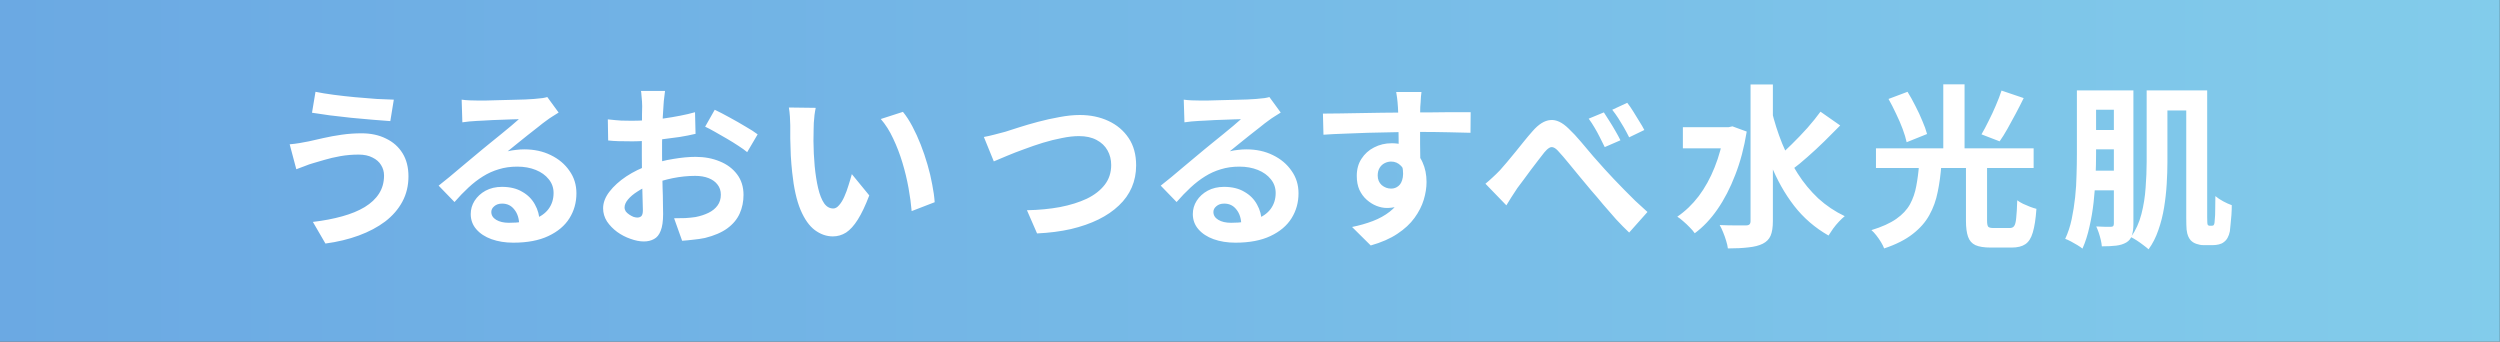 <svg width="344" height="47" viewBox="0 0 344 47" fill="none" xmlns="http://www.w3.org/2000/svg">
<rect x="0" y="0" width="344" height="47" fill="#333333" stroke="none"/>
<path d="M0 0H343.977V23.5V47H0V0Z" fill="url(#paint0_linear_238_5)"/>
<path d="M52.844 24.152C52.844 23.624 52.708 23.144 52.436 22.712C52.18 22.28 51.788 21.936 51.26 21.68C50.748 21.408 50.108 21.272 49.34 21.272C48.476 21.272 47.636 21.344 46.82 21.488C46.02 21.632 45.3 21.8 44.66 21.992C44.036 22.168 43.516 22.32 43.1 22.448C42.748 22.544 42.356 22.68 41.924 22.856C41.508 23.016 41.124 23.16 40.772 23.288L39.86 19.856C40.276 19.824 40.724 19.768 41.204 19.688C41.684 19.608 42.116 19.528 42.5 19.448C43.092 19.304 43.764 19.152 44.516 18.992C45.284 18.816 46.116 18.664 47.012 18.536C47.908 18.408 48.82 18.344 49.748 18.344C51.028 18.344 52.148 18.584 53.108 19.064C54.084 19.528 54.844 20.2 55.388 21.08C55.932 21.96 56.204 23.024 56.204 24.272C56.204 25.552 55.924 26.712 55.364 27.752C54.804 28.792 54.012 29.704 52.988 30.488C51.964 31.256 50.756 31.896 49.364 32.408C47.972 32.92 46.444 33.288 44.78 33.512L43.052 30.536C44.54 30.36 45.884 30.104 47.084 29.768C48.3 29.432 49.332 29.008 50.18 28.496C51.044 27.968 51.7 27.352 52.148 26.648C52.612 25.928 52.844 25.096 52.844 24.152ZM43.412 12.632C44.1 12.776 44.924 12.912 45.884 13.04C46.86 13.168 47.86 13.28 48.884 13.376C49.924 13.472 50.908 13.552 51.836 13.616C52.78 13.664 53.564 13.696 54.188 13.712L53.708 16.664C53.004 16.616 52.18 16.552 51.236 16.472C50.292 16.392 49.316 16.304 48.308 16.208C47.3 16.096 46.324 15.984 45.38 15.872C44.452 15.744 43.636 15.624 42.932 15.512L43.412 12.632ZM63.524 13.712C63.86 13.76 64.22 13.792 64.604 13.808C64.988 13.824 65.356 13.832 65.708 13.832C65.964 13.832 66.348 13.832 66.86 13.832C67.372 13.816 67.948 13.8 68.588 13.784C69.244 13.768 69.892 13.752 70.532 13.736C71.172 13.72 71.748 13.704 72.26 13.688C72.788 13.656 73.196 13.632 73.484 13.616C73.98 13.568 74.372 13.528 74.66 13.496C74.948 13.448 75.164 13.4 75.308 13.352L76.868 15.488C76.596 15.664 76.316 15.84 76.028 16.016C75.74 16.192 75.46 16.384 75.188 16.592C74.868 16.816 74.484 17.112 74.036 17.48C73.588 17.832 73.108 18.208 72.596 18.608C72.1 19.008 71.612 19.4 71.132 19.784C70.668 20.168 70.244 20.512 69.86 20.816C70.26 20.72 70.644 20.656 71.012 20.624C71.38 20.576 71.756 20.552 72.14 20.552C73.5 20.552 74.716 20.816 75.788 21.344C76.876 21.872 77.732 22.592 78.356 23.504C78.996 24.4 79.316 25.432 79.316 26.6C79.316 27.864 78.996 29.008 78.356 30.032C77.716 31.056 76.748 31.872 75.452 32.48C74.172 33.088 72.564 33.392 70.628 33.392C69.524 33.392 68.524 33.232 67.628 32.912C66.748 32.592 66.052 32.136 65.54 31.544C65.028 30.952 64.772 30.256 64.772 29.456C64.772 28.8 64.948 28.192 65.3 27.632C65.668 27.056 66.172 26.592 66.812 26.24C67.468 25.888 68.22 25.712 69.068 25.712C70.172 25.712 71.1 25.936 71.852 26.384C72.62 26.816 73.204 27.4 73.604 28.136C74.02 28.872 74.236 29.68 74.252 30.56L71.444 30.944C71.428 30.064 71.204 29.36 70.772 28.832C70.356 28.288 69.796 28.016 69.092 28.016C68.644 28.016 68.284 28.136 68.012 28.376C67.74 28.6 67.604 28.864 67.604 29.168C67.604 29.616 67.828 29.976 68.276 30.248C68.724 30.52 69.308 30.656 70.028 30.656C71.388 30.656 72.524 30.496 73.436 30.176C74.348 29.84 75.028 29.368 75.476 28.76C75.94 28.136 76.172 27.4 76.172 26.552C76.172 25.832 75.948 25.2 75.5 24.656C75.068 24.112 74.476 23.688 73.724 23.384C72.972 23.08 72.124 22.928 71.18 22.928C70.252 22.928 69.404 23.048 68.636 23.288C67.868 23.512 67.14 23.84 66.452 24.272C65.78 24.688 65.116 25.2 64.46 25.808C63.82 26.4 63.18 27.064 62.54 27.8L60.356 25.544C60.788 25.192 61.276 24.8 61.82 24.368C62.364 23.92 62.916 23.456 63.476 22.976C64.052 22.496 64.588 22.048 65.084 21.632C65.596 21.2 66.028 20.84 66.38 20.552C66.716 20.28 67.108 19.96 67.556 19.592C68.004 19.224 68.468 18.848 68.948 18.464C69.428 18.064 69.884 17.688 70.316 17.336C70.748 16.968 71.108 16.656 71.396 16.4C71.156 16.4 70.844 16.408 70.46 16.424C70.076 16.44 69.652 16.456 69.188 16.472C68.74 16.488 68.284 16.504 67.82 16.52C67.372 16.536 66.948 16.56 66.548 16.592C66.164 16.608 65.844 16.624 65.588 16.64C65.268 16.656 64.932 16.68 64.58 16.712C64.228 16.744 63.908 16.784 63.62 16.832L63.524 13.712ZM91.508 12.512C91.492 12.64 91.468 12.84 91.436 13.112C91.404 13.368 91.372 13.632 91.34 13.904C91.324 14.16 91.308 14.392 91.292 14.6C91.26 15.064 91.228 15.576 91.196 16.136C91.18 16.68 91.164 17.248 91.148 17.84C91.132 18.416 91.116 19 91.1 19.592C91.1 20.184 91.1 20.76 91.1 21.32C91.1 21.976 91.108 22.704 91.124 23.504C91.14 24.288 91.156 25.072 91.172 25.856C91.204 26.624 91.22 27.328 91.22 27.968C91.236 28.608 91.244 29.104 91.244 29.456C91.244 30.448 91.132 31.216 90.908 31.76C90.7 32.304 90.396 32.68 89.996 32.888C89.596 33.112 89.132 33.224 88.604 33.224C88.028 33.224 87.412 33.104 86.756 32.864C86.1 32.64 85.484 32.32 84.908 31.904C84.348 31.488 83.884 31.008 83.516 30.464C83.164 29.904 82.988 29.304 82.988 28.664C82.988 27.896 83.276 27.136 83.852 26.384C84.444 25.616 85.22 24.912 86.18 24.272C87.156 23.632 88.204 23.12 89.324 22.736C90.396 22.336 91.5 22.048 92.636 21.872C93.772 21.68 94.796 21.584 95.708 21.584C96.94 21.584 98.052 21.792 99.044 22.208C100.036 22.608 100.828 23.2 101.42 23.984C102.012 24.768 102.308 25.712 102.308 26.816C102.308 27.744 102.132 28.6 101.78 29.384C101.428 30.168 100.86 30.848 100.076 31.424C99.308 31.984 98.284 32.424 97.004 32.744C96.46 32.856 95.916 32.936 95.372 32.984C94.844 33.048 94.34 33.096 93.86 33.128L92.756 30.032C93.3 30.032 93.82 30.024 94.316 30.008C94.828 29.976 95.292 29.928 95.708 29.864C96.364 29.736 96.956 29.544 97.484 29.288C98.012 29.032 98.428 28.696 98.732 28.28C99.036 27.864 99.188 27.368 99.188 26.792C99.188 26.248 99.036 25.784 98.732 25.4C98.444 25.016 98.036 24.72 97.508 24.512C96.98 24.304 96.364 24.2 95.66 24.2C94.652 24.2 93.628 24.304 92.588 24.512C91.564 24.72 90.58 25.008 89.636 25.376C88.932 25.648 88.3 25.968 87.74 26.336C87.18 26.688 86.74 27.056 86.42 27.44C86.1 27.824 85.94 28.192 85.94 28.544C85.94 28.736 85.996 28.92 86.108 29.096C86.236 29.256 86.396 29.4 86.588 29.528C86.78 29.656 86.972 29.76 87.164 29.84C87.372 29.904 87.548 29.936 87.692 29.936C87.916 29.936 88.1 29.872 88.244 29.744C88.388 29.6 88.46 29.328 88.46 28.928C88.46 28.496 88.444 27.88 88.412 27.08C88.396 26.264 88.372 25.36 88.34 24.368C88.324 23.376 88.316 22.392 88.316 21.416C88.316 20.744 88.316 20.064 88.316 19.376C88.332 18.688 88.34 18.032 88.34 17.408C88.34 16.784 88.34 16.232 88.34 15.752C88.356 15.272 88.364 14.896 88.364 14.624C88.364 14.448 88.356 14.224 88.34 13.952C88.324 13.68 88.3 13.408 88.268 13.136C88.252 12.848 88.228 12.64 88.196 12.512H91.508ZM98.348 15.104C98.956 15.392 99.636 15.744 100.388 16.16C101.156 16.576 101.884 16.992 102.572 17.408C103.276 17.808 103.836 18.168 104.252 18.488L102.812 20.936C102.508 20.68 102.108 20.392 101.612 20.072C101.132 19.752 100.604 19.424 100.028 19.088C99.468 18.752 98.924 18.44 98.396 18.152C97.868 17.848 97.412 17.608 97.028 17.432L98.348 15.104ZM83.636 16.424C84.34 16.504 84.956 16.56 85.484 16.592C86.028 16.608 86.516 16.616 86.948 16.616C87.572 16.616 88.26 16.592 89.012 16.544C89.764 16.48 90.532 16.4 91.316 16.304C92.1 16.192 92.86 16.064 93.596 15.92C94.348 15.776 95.028 15.616 95.636 15.44L95.708 18.416C95.036 18.576 94.308 18.72 93.524 18.848C92.74 18.96 91.948 19.064 91.148 19.16C90.364 19.256 89.612 19.328 88.892 19.376C88.188 19.424 87.572 19.448 87.044 19.448C86.244 19.448 85.588 19.44 85.076 19.424C84.564 19.408 84.1 19.376 83.684 19.328L83.636 16.424ZM112.244 14.84C112.18 15.128 112.124 15.456 112.076 15.824C112.044 16.192 112.012 16.552 111.98 16.904C111.964 17.256 111.956 17.544 111.956 17.768C111.94 18.296 111.932 18.84 111.932 19.4C111.948 19.96 111.964 20.536 111.98 21.128C112.012 21.704 112.052 22.28 112.1 22.856C112.212 24.008 112.372 25.024 112.58 25.904C112.788 26.784 113.06 27.472 113.396 27.968C113.732 28.448 114.156 28.688 114.668 28.688C114.94 28.688 115.204 28.536 115.46 28.232C115.732 27.928 115.972 27.536 116.18 27.056C116.404 26.56 116.596 26.04 116.756 25.496C116.932 24.952 117.084 24.44 117.212 23.96L119.612 26.888C119.084 28.28 118.556 29.392 118.028 30.224C117.516 31.04 116.98 31.632 116.42 32C115.86 32.352 115.252 32.528 114.596 32.528C113.732 32.528 112.908 32.24 112.124 31.664C111.356 31.088 110.7 30.16 110.156 28.88C109.612 27.584 109.228 25.864 109.004 23.72C108.924 22.984 108.86 22.208 108.812 21.392C108.78 20.576 108.756 19.8 108.74 19.064C108.74 18.328 108.74 17.72 108.74 17.24C108.74 16.904 108.724 16.504 108.692 16.04C108.66 15.576 108.612 15.16 108.548 14.792L112.244 14.84ZM124.244 15.392C124.692 15.936 125.124 16.6 125.54 17.384C125.956 18.168 126.34 19.008 126.692 19.904C127.044 20.8 127.356 21.72 127.628 22.664C127.9 23.592 128.116 24.504 128.276 25.4C128.452 26.28 128.564 27.088 128.612 27.824L125.444 29.048C125.364 28.072 125.22 27.008 125.012 25.856C124.804 24.704 124.524 23.544 124.172 22.376C123.82 21.208 123.396 20.104 122.9 19.064C122.42 18.024 121.852 17.128 121.196 16.376L124.244 15.392ZM135.38 18.848C135.828 18.768 136.324 18.656 136.868 18.512C137.412 18.368 137.9 18.24 138.332 18.128C138.796 17.984 139.42 17.784 140.204 17.528C141.004 17.272 141.884 17.016 142.844 16.76C143.804 16.504 144.78 16.288 145.772 16.112C146.78 15.92 147.716 15.824 148.58 15.824C150.036 15.824 151.348 16.096 152.516 16.64C153.684 17.184 154.612 17.968 155.3 18.992C155.988 20.016 156.332 21.272 156.332 22.76C156.332 23.848 156.132 24.856 155.732 25.784C155.332 26.712 154.74 27.544 153.956 28.28C153.188 29.016 152.252 29.656 151.148 30.2C150.044 30.744 148.78 31.184 147.356 31.52C145.948 31.84 144.396 32.04 142.7 32.12L141.308 28.928C142.94 28.896 144.452 28.752 145.844 28.496C147.252 28.224 148.484 27.84 149.54 27.344C150.596 26.832 151.42 26.192 152.012 25.424C152.604 24.656 152.9 23.752 152.9 22.712C152.9 21.96 152.732 21.288 152.396 20.696C152.06 20.088 151.556 19.608 150.884 19.256C150.228 18.904 149.42 18.728 148.46 18.728C147.756 18.728 146.98 18.816 146.132 18.992C145.284 19.152 144.412 19.368 143.516 19.64C142.636 19.912 141.772 20.208 140.924 20.528C140.076 20.832 139.292 21.136 138.572 21.44C137.852 21.744 137.244 22 136.748 22.208L135.38 18.848ZM162.884 13.712C163.22 13.76 163.58 13.792 163.964 13.808C164.348 13.824 164.716 13.832 165.068 13.832C165.324 13.832 165.708 13.832 166.22 13.832C166.732 13.816 167.308 13.8 167.948 13.784C168.604 13.768 169.252 13.752 169.892 13.736C170.532 13.72 171.108 13.704 171.62 13.688C172.148 13.656 172.556 13.632 172.844 13.616C173.34 13.568 173.732 13.528 174.02 13.496C174.308 13.448 174.524 13.4 174.668 13.352L176.228 15.488C175.956 15.664 175.676 15.84 175.388 16.016C175.1 16.192 174.82 16.384 174.548 16.592C174.228 16.816 173.844 17.112 173.396 17.48C172.948 17.832 172.468 18.208 171.956 18.608C171.46 19.008 170.972 19.4 170.492 19.784C170.028 20.168 169.604 20.512 169.22 20.816C169.62 20.72 170.004 20.656 170.372 20.624C170.74 20.576 171.116 20.552 171.5 20.552C172.86 20.552 174.076 20.816 175.148 21.344C176.236 21.872 177.092 22.592 177.716 23.504C178.356 24.4 178.676 25.432 178.676 26.6C178.676 27.864 178.356 29.008 177.716 30.032C177.076 31.056 176.108 31.872 174.812 32.48C173.532 33.088 171.924 33.392 169.988 33.392C168.884 33.392 167.884 33.232 166.988 32.912C166.108 32.592 165.412 32.136 164.9 31.544C164.388 30.952 164.132 30.256 164.132 29.456C164.132 28.8 164.308 28.192 164.66 27.632C165.028 27.056 165.532 26.592 166.172 26.24C166.828 25.888 167.58 25.712 168.428 25.712C169.532 25.712 170.46 25.936 171.212 26.384C171.98 26.816 172.564 27.4 172.964 28.136C173.38 28.872 173.596 29.68 173.612 30.56L170.804 30.944C170.788 30.064 170.564 29.36 170.132 28.832C169.716 28.288 169.156 28.016 168.452 28.016C168.004 28.016 167.644 28.136 167.372 28.376C167.1 28.6 166.964 28.864 166.964 29.168C166.964 29.616 167.188 29.976 167.636 30.248C168.084 30.52 168.668 30.656 169.388 30.656C170.748 30.656 171.884 30.496 172.796 30.176C173.708 29.84 174.388 29.368 174.836 28.76C175.3 28.136 175.532 27.4 175.532 26.552C175.532 25.832 175.308 25.2 174.86 24.656C174.428 24.112 173.836 23.688 173.084 23.384C172.332 23.08 171.484 22.928 170.54 22.928C169.612 22.928 168.764 23.048 167.996 23.288C167.228 23.512 166.5 23.84 165.812 24.272C165.14 24.688 164.476 25.2 163.82 25.808C163.18 26.4 162.54 27.064 161.9 27.8L159.716 25.544C160.148 25.192 160.636 24.8 161.18 24.368C161.724 23.92 162.276 23.456 162.836 22.976C163.412 22.496 163.948 22.048 164.444 21.632C164.956 21.2 165.388 20.84 165.74 20.552C166.076 20.28 166.468 19.96 166.916 19.592C167.364 19.224 167.828 18.848 168.308 18.464C168.788 18.064 169.244 17.688 169.676 17.336C170.108 16.968 170.468 16.656 170.756 16.4C170.516 16.4 170.204 16.408 169.82 16.424C169.436 16.44 169.012 16.456 168.548 16.472C168.1 16.488 167.644 16.504 167.18 16.52C166.732 16.536 166.308 16.56 165.908 16.592C165.524 16.608 165.204 16.624 164.948 16.64C164.628 16.656 164.292 16.68 163.94 16.712C163.588 16.744 163.268 16.784 162.98 16.832L162.884 13.712ZM195.596 12.656C195.58 12.784 195.556 12.992 195.524 13.28C195.508 13.552 195.492 13.832 195.476 14.12C195.46 14.392 195.444 14.592 195.428 14.72C195.412 15.04 195.404 15.472 195.404 16.016C195.404 16.544 195.404 17.136 195.404 17.792C195.404 18.448 195.404 19.112 195.404 19.784C195.42 20.44 195.428 21.064 195.428 21.656C195.444 22.232 195.452 22.712 195.452 23.096L192.452 22.088C192.452 21.784 192.452 21.384 192.452 20.888C192.452 20.376 192.452 19.824 192.452 19.232C192.452 18.624 192.444 18.024 192.428 17.432C192.428 16.84 192.42 16.304 192.404 15.824C192.388 15.344 192.372 14.984 192.356 14.744C192.324 14.248 192.284 13.816 192.236 13.448C192.188 13.064 192.148 12.8 192.116 12.656H195.596ZM182.036 15.632C182.74 15.632 183.54 15.624 184.436 15.608C185.332 15.592 186.268 15.576 187.244 15.56C188.22 15.544 189.18 15.528 190.124 15.512C191.068 15.496 191.956 15.488 192.788 15.488C193.62 15.472 194.34 15.464 194.948 15.464C195.556 15.464 196.22 15.464 196.94 15.464C197.66 15.448 198.372 15.44 199.076 15.44C199.78 15.44 200.42 15.44 200.996 15.44C201.588 15.44 202.044 15.44 202.364 15.44L202.34 18.272C201.588 18.24 200.596 18.216 199.364 18.2C198.132 18.168 196.628 18.152 194.852 18.152C193.764 18.152 192.66 18.168 191.54 18.2C190.42 18.216 189.308 18.24 188.204 18.272C187.1 18.304 186.036 18.344 185.012 18.392C183.988 18.424 183.02 18.472 182.108 18.536L182.036 15.632ZM195.02 22.736C195.02 24.048 194.86 25.136 194.54 26C194.236 26.864 193.772 27.52 193.148 27.968C192.524 28.4 191.748 28.616 190.82 28.616C190.372 28.616 189.9 28.52 189.404 28.328C188.924 28.136 188.476 27.856 188.06 27.488C187.644 27.12 187.308 26.664 187.052 26.12C186.812 25.576 186.692 24.936 186.692 24.2C186.692 23.288 186.908 22.504 187.34 21.848C187.772 21.176 188.348 20.656 189.068 20.288C189.804 19.904 190.612 19.712 191.492 19.712C192.548 19.712 193.428 19.952 194.132 20.432C194.852 20.896 195.388 21.528 195.74 22.328C196.108 23.128 196.292 24.032 196.292 25.04C196.292 25.824 196.164 26.64 195.908 27.488C195.652 28.336 195.228 29.168 194.636 29.984C194.06 30.784 193.276 31.512 192.284 32.168C191.308 32.824 190.084 33.36 188.612 33.776L186.044 31.232C187.068 31.024 188.02 30.752 188.9 30.416C189.78 30.08 190.548 29.656 191.204 29.144C191.876 28.632 192.396 28 192.764 27.248C193.148 26.496 193.34 25.592 193.34 24.536C193.34 23.768 193.148 23.192 192.764 22.808C192.396 22.424 191.948 22.232 191.42 22.232C191.116 22.232 190.82 22.304 190.532 22.448C190.244 22.592 190.012 22.808 189.836 23.096C189.66 23.384 189.572 23.736 189.572 24.152C189.572 24.696 189.756 25.136 190.124 25.472C190.508 25.792 190.94 25.952 191.42 25.952C191.804 25.952 192.14 25.832 192.428 25.592C192.732 25.352 192.932 24.952 193.028 24.392C193.124 23.832 193.044 23.08 192.788 22.136L195.02 22.736ZM204.396 25.28C204.748 24.992 205.076 24.704 205.38 24.416C205.7 24.128 206.044 23.792 206.412 23.408C206.684 23.104 206.996 22.744 207.348 22.328C207.716 21.896 208.1 21.432 208.5 20.936C208.9 20.44 209.3 19.944 209.7 19.448C210.1 18.952 210.492 18.488 210.876 18.056C211.708 17.096 212.524 16.584 213.324 16.52C214.124 16.44 214.964 16.832 215.844 17.696C216.404 18.224 216.972 18.832 217.548 19.52C218.124 20.192 218.692 20.864 219.252 21.536C219.828 22.192 220.348 22.776 220.812 23.288C221.196 23.704 221.612 24.152 222.06 24.632C222.508 25.096 222.98 25.584 223.476 26.096C223.972 26.592 224.484 27.104 225.012 27.632C225.556 28.144 226.116 28.656 226.692 29.168L224.172 32C223.596 31.456 222.996 30.848 222.372 30.176C221.764 29.488 221.164 28.8 220.572 28.112C219.996 27.408 219.452 26.768 218.94 26.192C218.444 25.6 217.924 24.976 217.38 24.32C216.852 23.664 216.332 23.032 215.82 22.424C215.324 21.816 214.884 21.304 214.5 20.888C214.228 20.568 213.98 20.368 213.756 20.288C213.548 20.208 213.348 20.232 213.156 20.36C212.964 20.472 212.748 20.672 212.508 20.96C212.284 21.264 212.004 21.624 211.668 22.04C211.348 22.456 211.012 22.896 210.66 23.36C210.324 23.824 209.988 24.28 209.652 24.728C209.332 25.16 209.044 25.544 208.788 25.88C208.516 26.28 208.244 26.696 207.972 27.128C207.716 27.56 207.484 27.936 207.276 28.256L204.396 25.28ZM220.692 15.464C220.916 15.8 221.172 16.2 221.46 16.664C221.748 17.112 222.028 17.576 222.3 18.056C222.572 18.52 222.796 18.936 222.972 19.304L220.812 20.24C220.572 19.744 220.34 19.28 220.116 18.848C219.892 18.4 219.66 17.976 219.42 17.576C219.18 17.16 218.908 16.744 218.604 16.328L220.692 15.464ZM223.908 14.144C224.164 14.464 224.436 14.856 224.724 15.32C225.012 15.768 225.292 16.224 225.564 16.688C225.852 17.136 226.084 17.536 226.26 17.888L224.172 18.896C223.916 18.384 223.668 17.92 223.428 17.504C223.188 17.088 222.94 16.68 222.684 16.28C222.428 15.88 222.148 15.488 221.844 15.104L223.908 14.144ZM231.564 17.504H238.236V20.408H231.564V17.504ZM240.876 11.624H243.948V30.416C243.948 31.28 243.844 31.952 243.636 32.432C243.428 32.912 243.068 33.28 242.556 33.536C242.044 33.792 241.388 33.96 240.588 34.04C239.804 34.136 238.86 34.184 237.756 34.184C237.724 33.88 237.644 33.528 237.516 33.128C237.404 32.744 237.268 32.36 237.108 31.976C236.948 31.576 236.788 31.24 236.628 30.968C237.412 31 238.148 31.016 238.836 31.016C239.524 31.016 239.988 31.016 240.228 31.016C240.468 31.016 240.636 30.968 240.732 30.872C240.828 30.776 240.876 30.624 240.876 30.416V11.624ZM237.252 17.504H237.852L238.38 17.384L240.348 18.104C239.996 20.296 239.468 22.288 238.764 24.08C238.076 25.872 237.26 27.448 236.316 28.808C235.388 30.152 234.348 31.248 233.196 32.096C233.036 31.856 232.812 31.592 232.524 31.304C232.236 31 231.932 30.712 231.612 30.44C231.308 30.168 231.036 29.96 230.796 29.816C231.9 29.064 232.884 28.12 233.748 26.984C234.612 25.832 235.34 24.512 235.932 23.024C236.54 21.52 236.98 19.888 237.252 18.128V17.504ZM243.756 15.128C244.14 16.728 244.628 18.264 245.22 19.736C245.828 21.208 246.54 22.584 247.356 23.864C248.172 25.144 249.116 26.288 250.188 27.296C251.276 28.288 252.492 29.104 253.836 29.744C253.596 29.936 253.332 30.184 253.044 30.488C252.756 30.792 252.484 31.12 252.228 31.472C251.988 31.808 251.78 32.12 251.604 32.408C249.748 31.352 248.172 29.992 246.876 28.328C245.58 26.648 244.5 24.728 243.636 22.568C242.772 20.408 242.052 18.088 241.476 15.608L243.756 15.128ZM250.5 15.368L253.212 17.264C252.524 17.968 251.796 18.696 251.028 19.448C250.26 20.2 249.492 20.912 248.724 21.584C247.972 22.256 247.26 22.84 246.588 23.336L244.5 21.728C245.156 21.184 245.844 20.552 246.564 19.832C247.3 19.112 248.012 18.368 248.7 17.6C249.388 16.816 249.988 16.072 250.5 15.368ZM270.516 22.568H273.42V30.368C273.42 30.8 273.476 31.08 273.588 31.208C273.7 31.32 273.948 31.376 274.332 31.376C274.428 31.376 274.572 31.376 274.764 31.376C274.956 31.376 275.172 31.376 275.412 31.376C275.652 31.376 275.868 31.376 276.06 31.376C276.268 31.376 276.428 31.376 276.54 31.376C276.812 31.376 277.012 31.288 277.14 31.112C277.284 30.92 277.38 30.552 277.428 30.008C277.492 29.464 277.54 28.648 277.572 27.56C277.78 27.72 278.044 27.88 278.364 28.04C278.684 28.184 279.004 28.32 279.324 28.448C279.66 28.576 279.956 28.672 280.212 28.736C280.116 30.128 279.948 31.216 279.708 32C279.484 32.768 279.14 33.304 278.676 33.608C278.228 33.912 277.604 34.064 276.804 34.064C276.66 34.064 276.452 34.064 276.18 34.064C275.924 34.064 275.644 34.064 275.34 34.064C275.036 34.064 274.756 34.064 274.5 34.064C274.244 34.064 274.052 34.064 273.924 34.064C273.012 34.064 272.308 33.952 271.812 33.728C271.332 33.504 270.996 33.12 270.804 32.576C270.612 32.032 270.516 31.304 270.516 30.392V22.568ZM264.06 22.688H267.132C267.036 24.016 266.868 25.256 266.628 26.408C266.404 27.56 266.02 28.624 265.476 29.6C264.948 30.56 264.188 31.424 263.196 32.192C262.204 32.976 260.892 33.64 259.26 34.184C259.164 33.928 259.02 33.64 258.828 33.32C258.636 33 258.42 32.688 258.18 32.384C257.956 32.096 257.732 31.856 257.508 31.664C258.932 31.232 260.068 30.72 260.916 30.128C261.764 29.536 262.396 28.864 262.812 28.112C263.228 27.344 263.516 26.512 263.676 25.616C263.852 24.704 263.98 23.728 264.06 22.688ZM259.86 13.616L262.476 12.632C262.844 13.224 263.204 13.872 263.556 14.576C263.924 15.28 264.244 15.968 264.516 16.64C264.804 17.296 265.02 17.896 265.164 18.44L262.356 19.568C262.244 19.04 262.06 18.432 261.804 17.744C261.548 17.056 261.244 16.352 260.892 15.632C260.556 14.912 260.212 14.24 259.86 13.616ZM275.412 12.464L278.46 13.496C278.108 14.216 277.74 14.936 277.356 15.656C276.972 16.376 276.596 17.064 276.228 17.72C275.86 18.376 275.5 18.952 275.148 19.448L272.652 18.488C272.972 17.944 273.3 17.328 273.636 16.64C273.988 15.952 274.316 15.248 274.62 14.528C274.94 13.792 275.204 13.104 275.412 12.464ZM258.132 20.408H279.828V23.12H258.132V20.408ZM267.396 11.6H270.324V21.512H267.396V11.6ZM296.532 12.44H302.268V15.2H296.532V12.44ZM295.38 12.44H298.236V22.28C298.236 23.208 298.204 24.216 298.14 25.304C298.076 26.376 297.956 27.456 297.78 28.544C297.604 29.632 297.34 30.672 296.988 31.664C296.652 32.656 296.204 33.536 295.644 34.304C295.468 34.144 295.228 33.952 294.924 33.728C294.636 33.504 294.332 33.288 294.012 33.08C293.708 32.888 293.444 32.736 293.22 32.624C293.876 31.696 294.356 30.64 294.66 29.456C294.964 28.272 295.156 27.064 295.236 25.832C295.332 24.584 295.38 23.4 295.38 22.28V12.44ZM300.828 12.44H303.708V29.888C303.708 30.512 303.732 30.856 303.78 30.92C303.844 31.016 303.924 31.064 304.02 31.064C304.068 31.064 304.124 31.064 304.188 31.064C304.252 31.064 304.308 31.064 304.356 31.064C304.484 31.064 304.572 31.024 304.62 30.944C304.7 30.848 304.748 30.56 304.764 30.08C304.796 29.824 304.812 29.424 304.812 28.88C304.828 28.336 304.836 27.704 304.836 26.984C305.14 27.24 305.5 27.48 305.916 27.704C306.332 27.928 306.724 28.104 307.092 28.232C307.092 28.664 307.076 29.112 307.044 29.576C307.012 30.04 306.972 30.48 306.924 30.896C306.892 31.296 306.86 31.608 306.828 31.832C306.684 32.536 306.404 33.032 305.988 33.32C305.812 33.464 305.588 33.568 305.316 33.632C305.044 33.696 304.78 33.728 304.524 33.728C304.3 33.728 304.06 33.728 303.804 33.728C303.548 33.728 303.332 33.728 303.156 33.728C302.868 33.728 302.564 33.672 302.244 33.56C301.94 33.464 301.676 33.304 301.452 33.08C301.308 32.92 301.188 32.728 301.092 32.504C300.996 32.296 300.924 31.992 300.876 31.592C300.844 31.192 300.828 30.648 300.828 29.96V12.44ZM286.908 12.44H292.236V15.104H286.908V12.44ZM286.908 17.888H292.332V20.552H286.908V17.888ZM286.884 23.48H292.26V26.192H286.884V23.48ZM285.78 12.44H288.42V21.2C288.42 22.16 288.396 23.208 288.348 24.344C288.3 25.48 288.212 26.632 288.084 27.8C287.956 28.968 287.764 30.104 287.508 31.208C287.268 32.312 286.948 33.312 286.548 34.208C286.372 34.064 286.14 33.904 285.852 33.728C285.564 33.552 285.268 33.384 284.964 33.224C284.66 33.064 284.396 32.944 284.172 32.864C284.556 32.048 284.852 31.152 285.06 30.176C285.268 29.184 285.428 28.168 285.54 27.128C285.652 26.088 285.716 25.064 285.732 24.056C285.764 23.032 285.78 22.08 285.78 21.2V12.44ZM290.868 12.44H293.556V30.824C293.556 31.464 293.484 31.992 293.34 32.408C293.212 32.824 292.956 33.144 292.572 33.368C292.188 33.592 291.724 33.736 291.18 33.8C290.652 33.864 289.996 33.896 289.212 33.896C289.196 33.656 289.148 33.36 289.068 33.008C288.988 32.672 288.892 32.336 288.78 32C288.668 31.68 288.556 31.4 288.444 31.16C288.876 31.176 289.284 31.192 289.668 31.208C290.068 31.208 290.332 31.208 290.46 31.208C290.604 31.208 290.708 31.176 290.772 31.112C290.836 31.048 290.868 30.936 290.868 30.776V12.44Z" fill="white"/>
<defs>
<linearGradient id="paint0_linear_238_5" x1="0" y1="24.969" x2="354.886" y2="24.969" gradientUnits="userSpaceOnUse">
<stop stop-color="#6BA9E3"/>
<stop offset="1" stop-color="#83CDEB"/>
</linearGradient>
</defs>
</svg>

